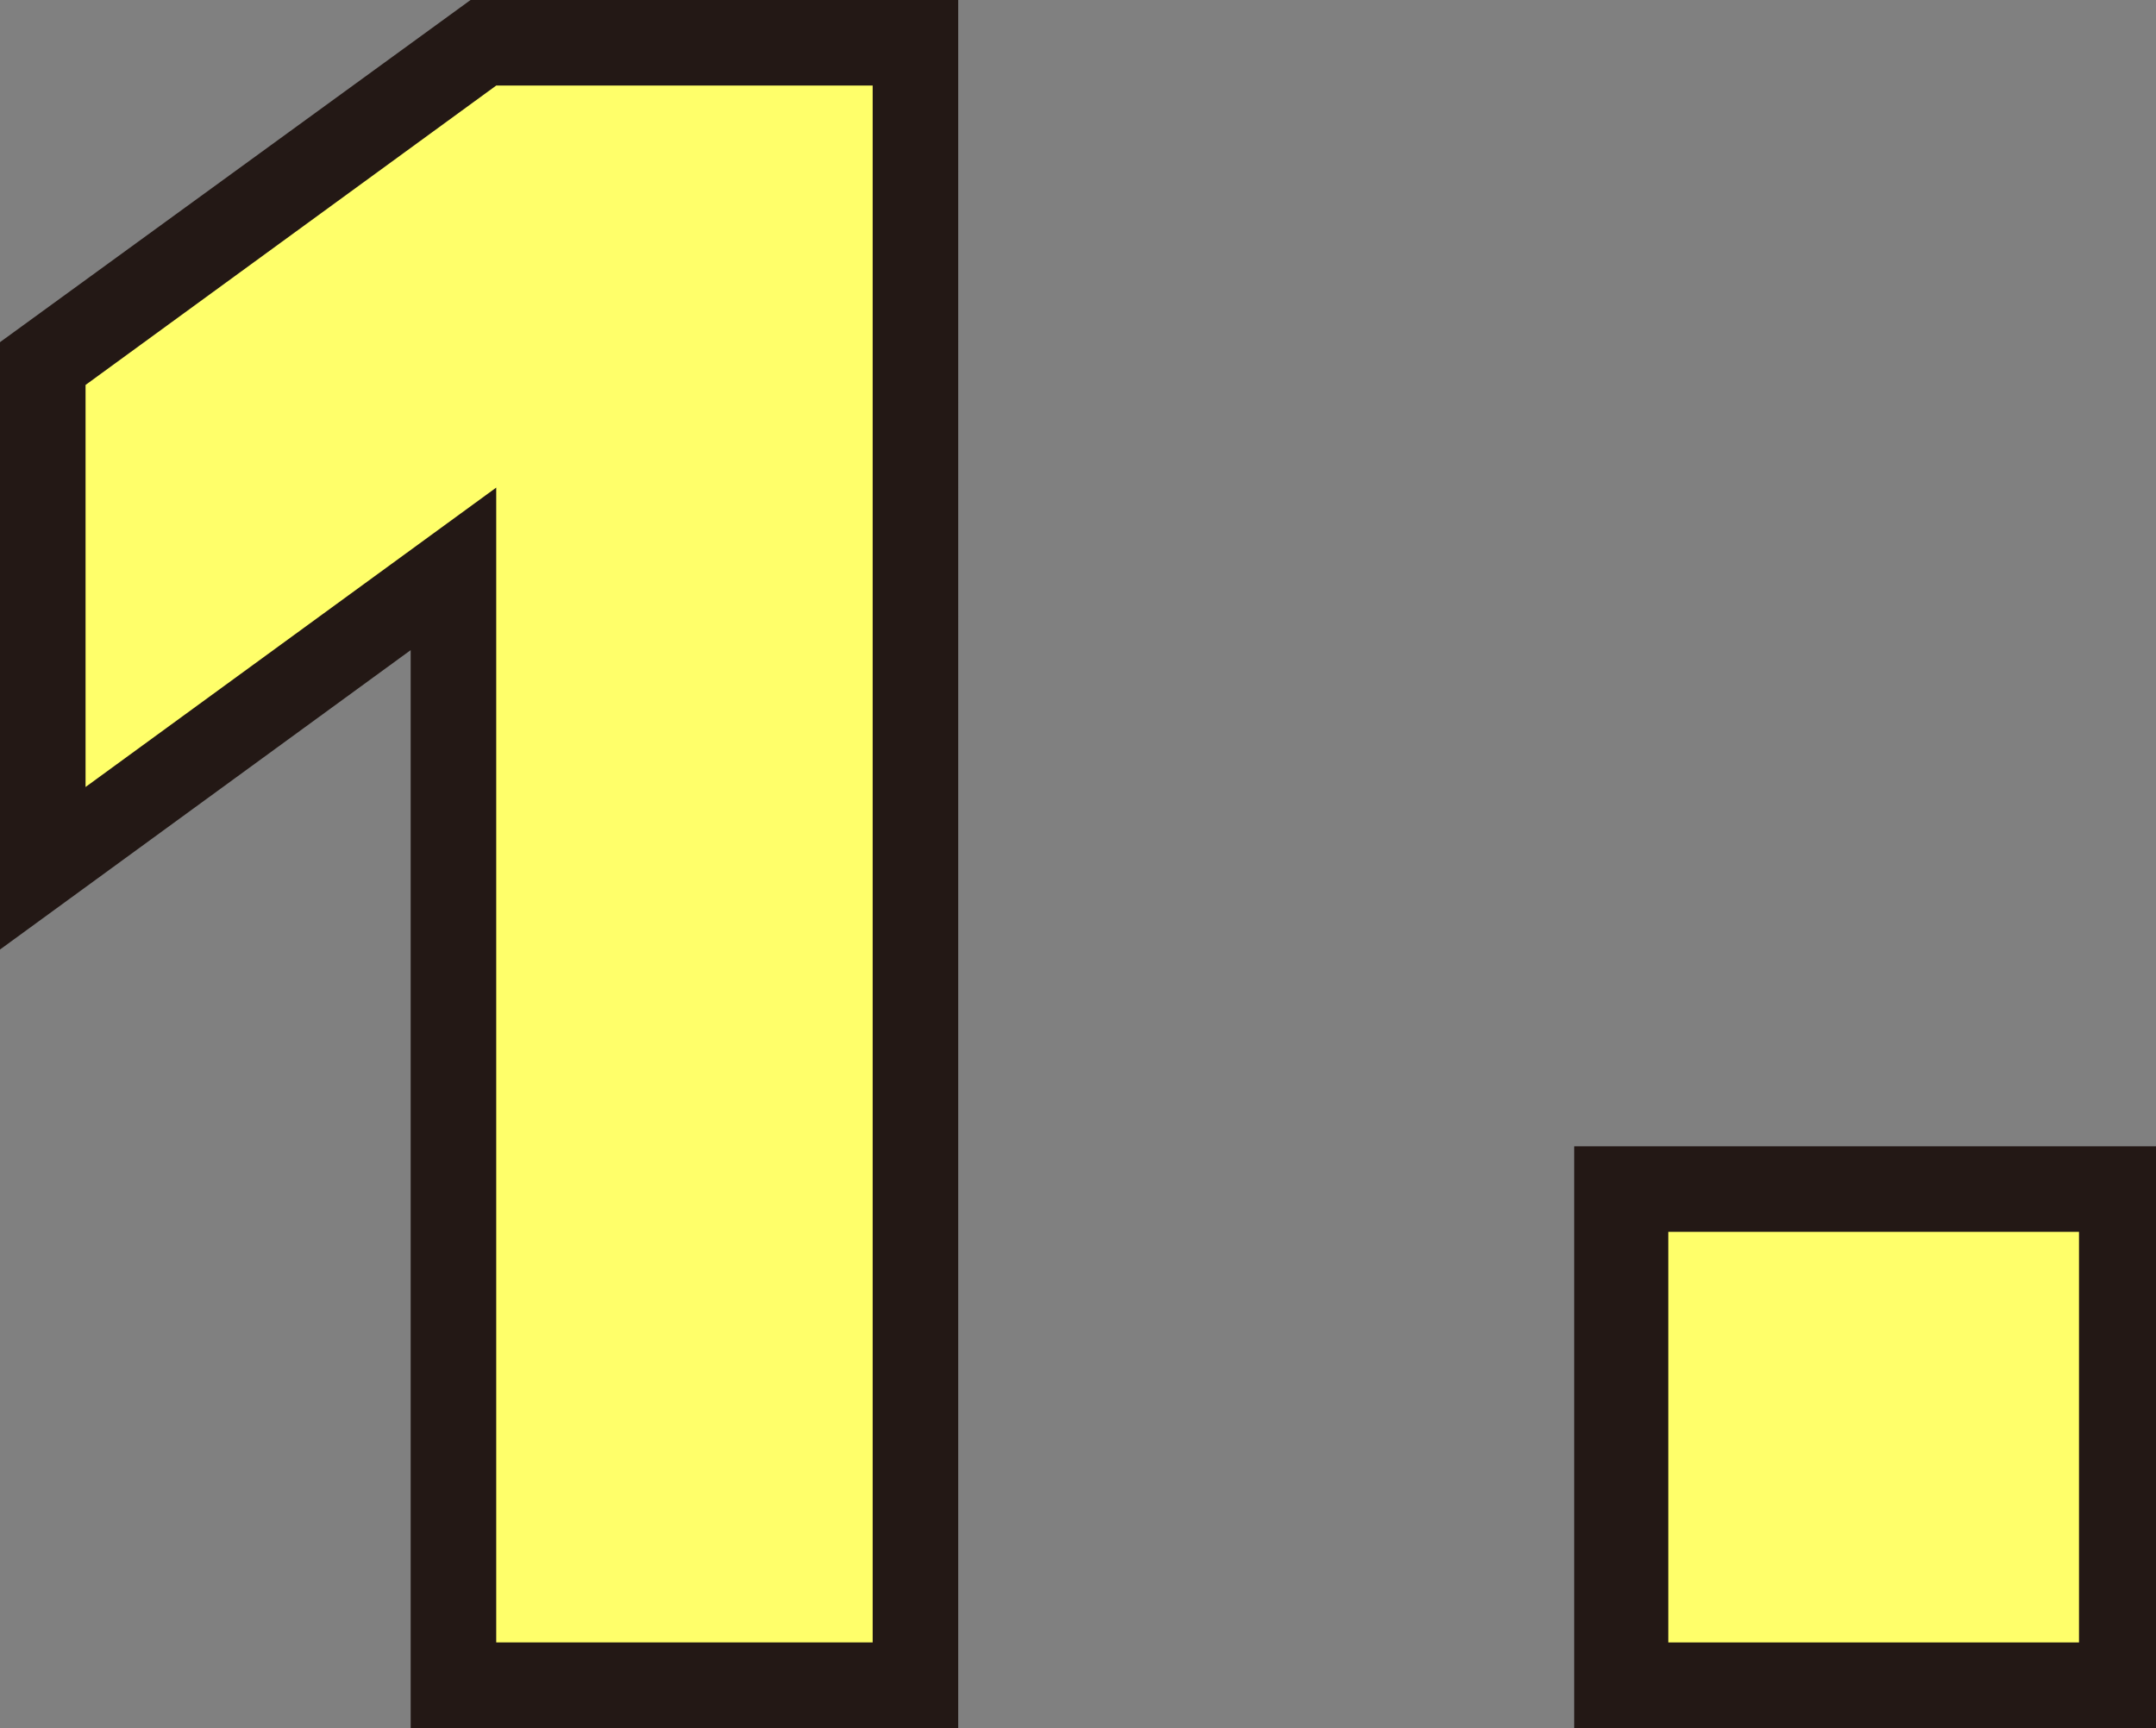 <?xml version="1.0" encoding="utf-8"?>
<!-- Generator: Adobe Illustrator 26.5.3, SVG Export Plug-In . SVG Version: 6.00 Build 0)  -->
<svg version="1.1" id="レイヤー_1" xmlns="http://www.w3.org/2000/svg" xmlns:xlink="http://www.w3.org/1999/xlink" x="0px"
	 y="0px" viewBox="0 0 25.2 20.2" style="enable-background:new 0 0 25.2 20.2;" xml:space="preserve">
<rect x="0" y="0" width="25.2" height="20.2" fill="#808080" stroke="none"/>
<style type="text/css">
	.st0{fill:#231815;}
	.st1{fill:#FFFF6A;}
</style>
<g>
	<g>
		<path d="M5.8,1h4.4v18.2H5.8V5.7h0L1,9.2V4.5L5.8,1z"/>
		<path d="M19.5,19.2v-4.8h4.8v4.8H19.5z"/>
	</g>
	<g>
		<path class="st0" d="M11.2,20.2H4.8V7.6L0,11.1V4l5.5-4h5.7V20.2z M6.8,18.2h2.4V2H6.1L2,5v2.2l3.5-2.5h1.3l0,1V18.2z"/>
		<path class="st0" d="M25.2,20.2h-6.8v-6.8h6.8V20.2z M20.5,18.2h2.8v-2.8h-2.8V18.2z"/>
	</g>
	<g>
		<path class="st1" d="M5.8,1h4.4v18.2H5.8V5.7h0L1,9.2V4.5L5.8,1z"/>
		<path class="st1" d="M19.5,19.2v-4.8h4.8v4.8H19.5z"/>
	</g>
</g>
</svg>
